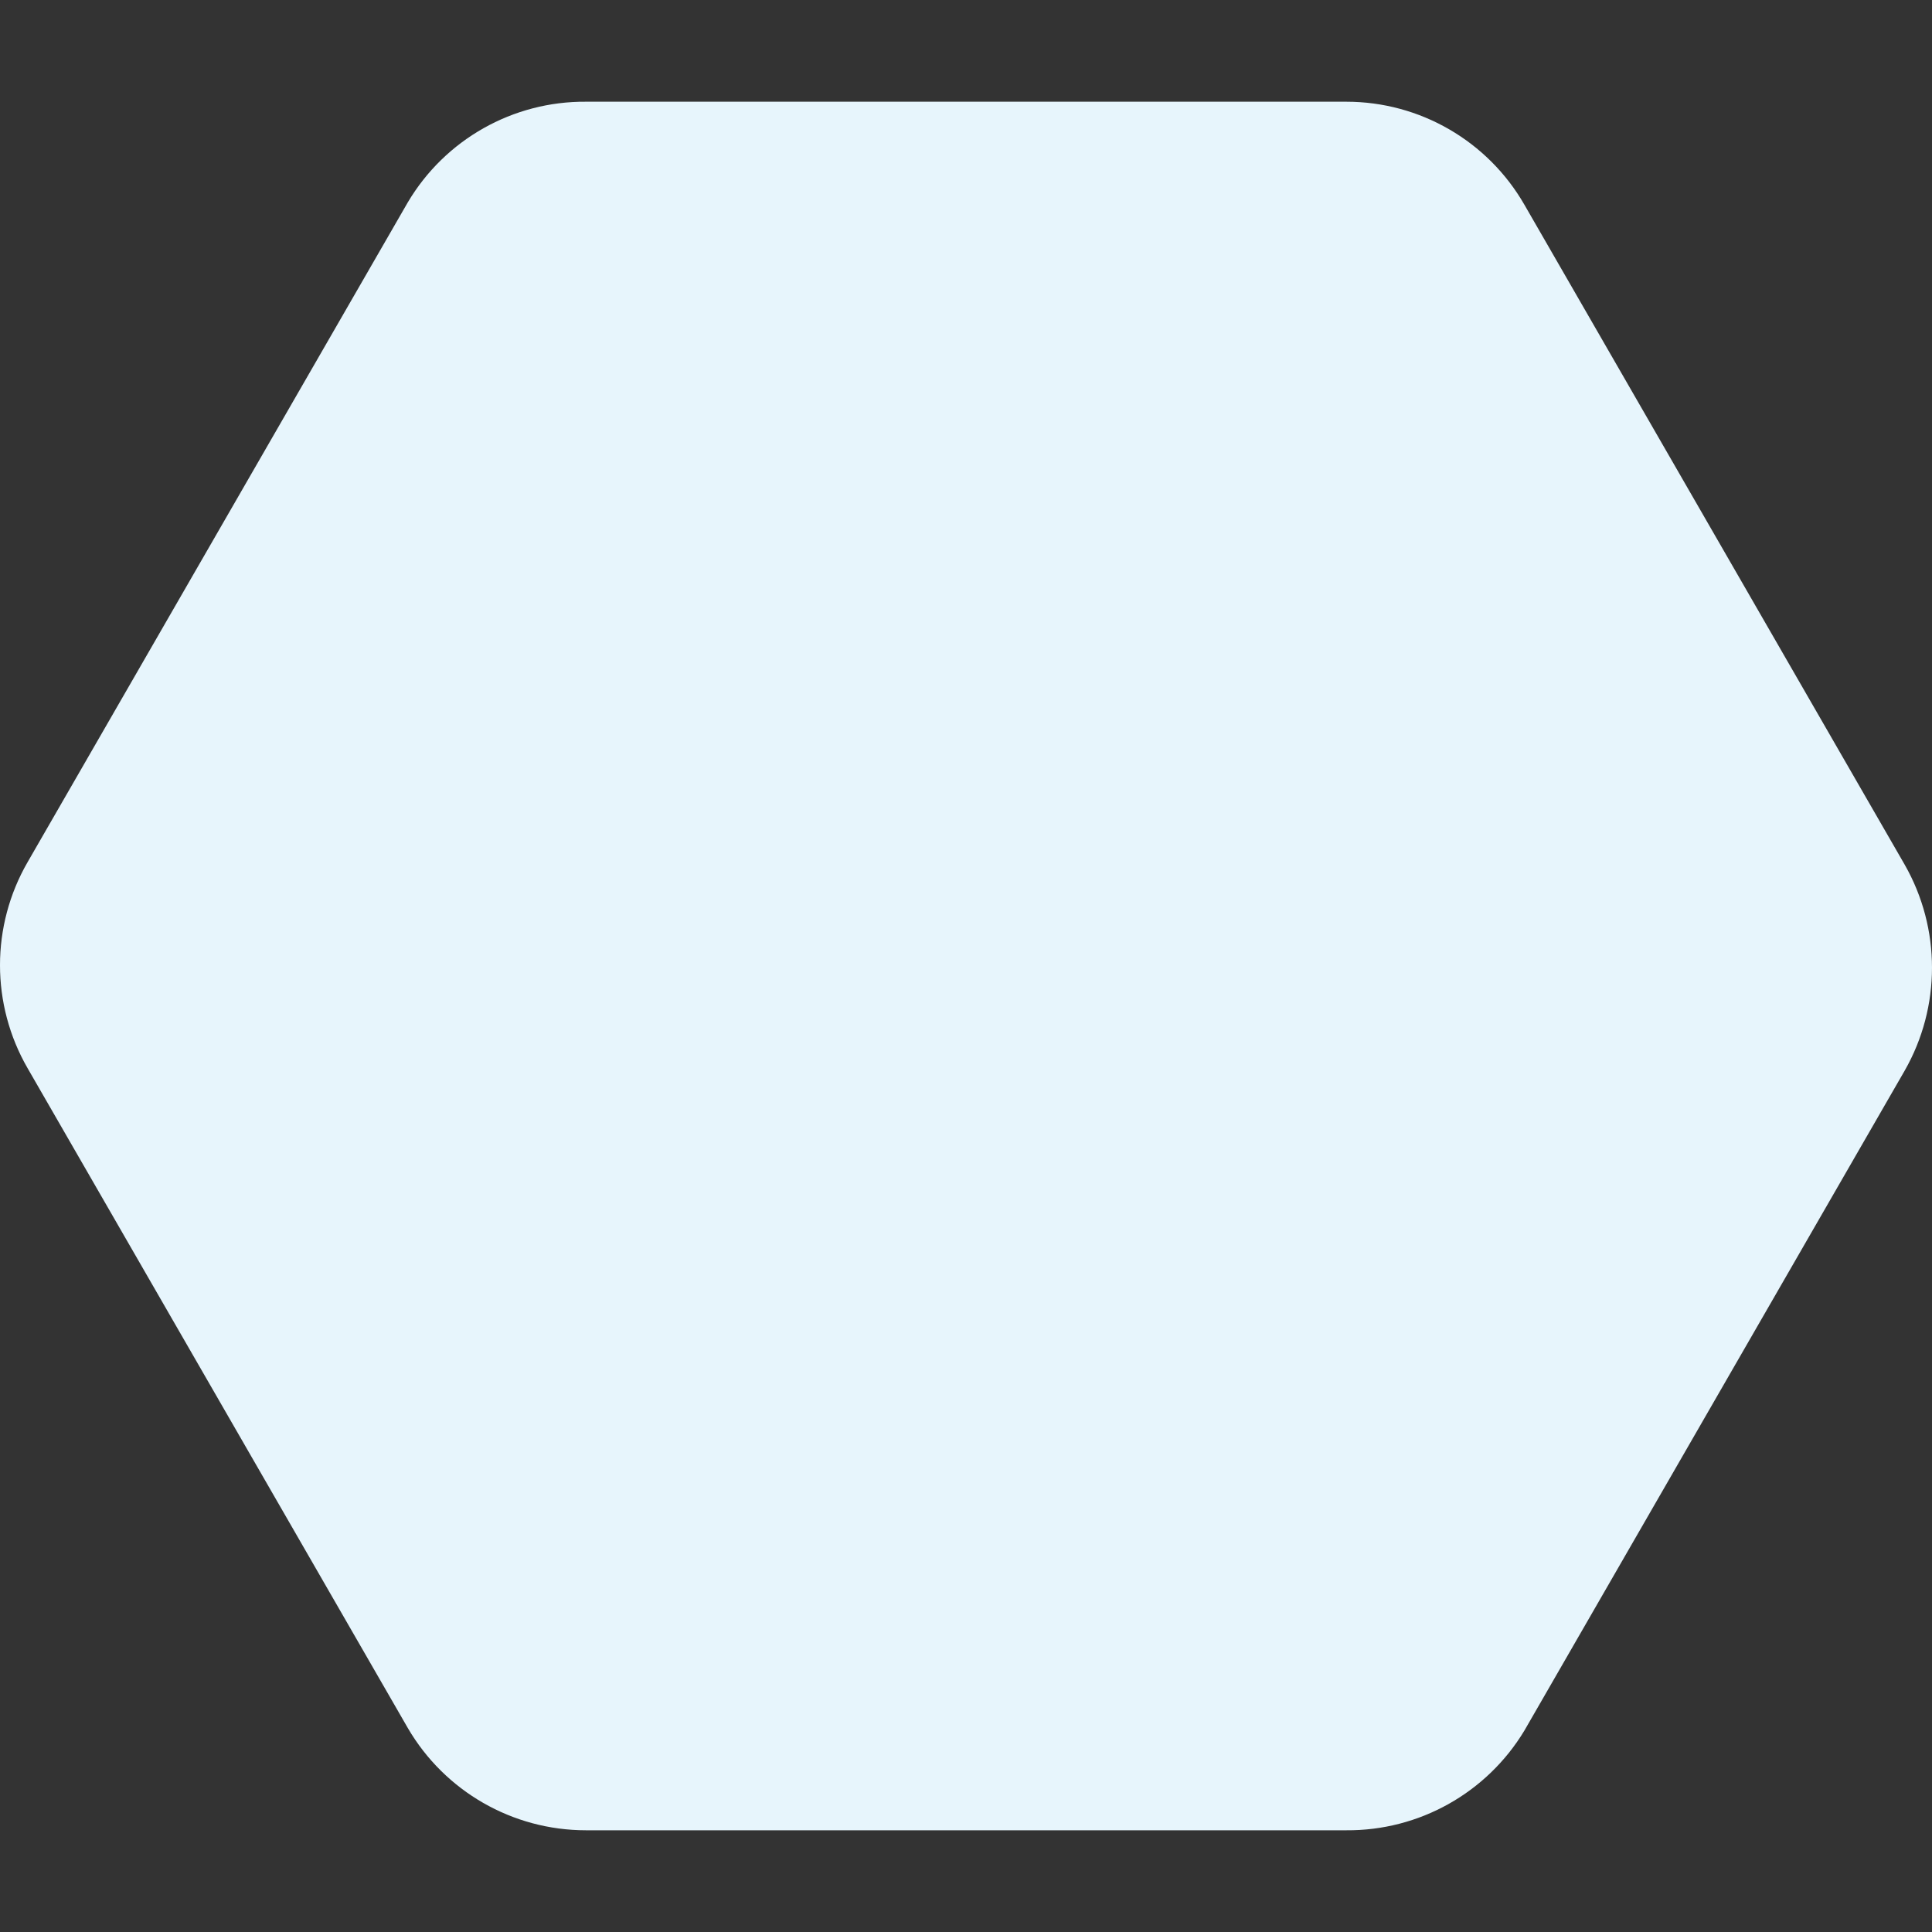 <?xml version="1.0" encoding="iso-8859-1"?>
<svg version="1.1" id="Capa_1" xmlns="http://www.w3.org/2000/svg" xmlns:xlink="http://www.w3.org/1999/xlink" x="0px" y="0px"
	 viewBox="0 0 499.772 499.772" style="enable-background:new 0 0 499.772 499.772;" xml:space="preserve">
<rect x="0" y="0" width="499.772" height="499.772" fill="#333333" stroke="none"/>
<g>
	<g>
		<path fill="#e7f5fc" d="M492.692,223.646L394.345,52.979c-9.476-16.5-27.053-26.672-46.08-26.667H151.572
			c-18.896-0.138-36.443,9.773-46.08,26.027L7.145,223.006c-9.527,16.501-9.527,36.832,0,53.333l98.347,170.667
			c9.562,16.386,27.108,26.459,46.08,26.453h196.693c18.841,0.139,36.358-9.673,46.08-25.813l98.347-170.667
			C502.132,260.455,502.132,240.171,492.692,223.646z"/>
	</g>
</g>
</svg>
